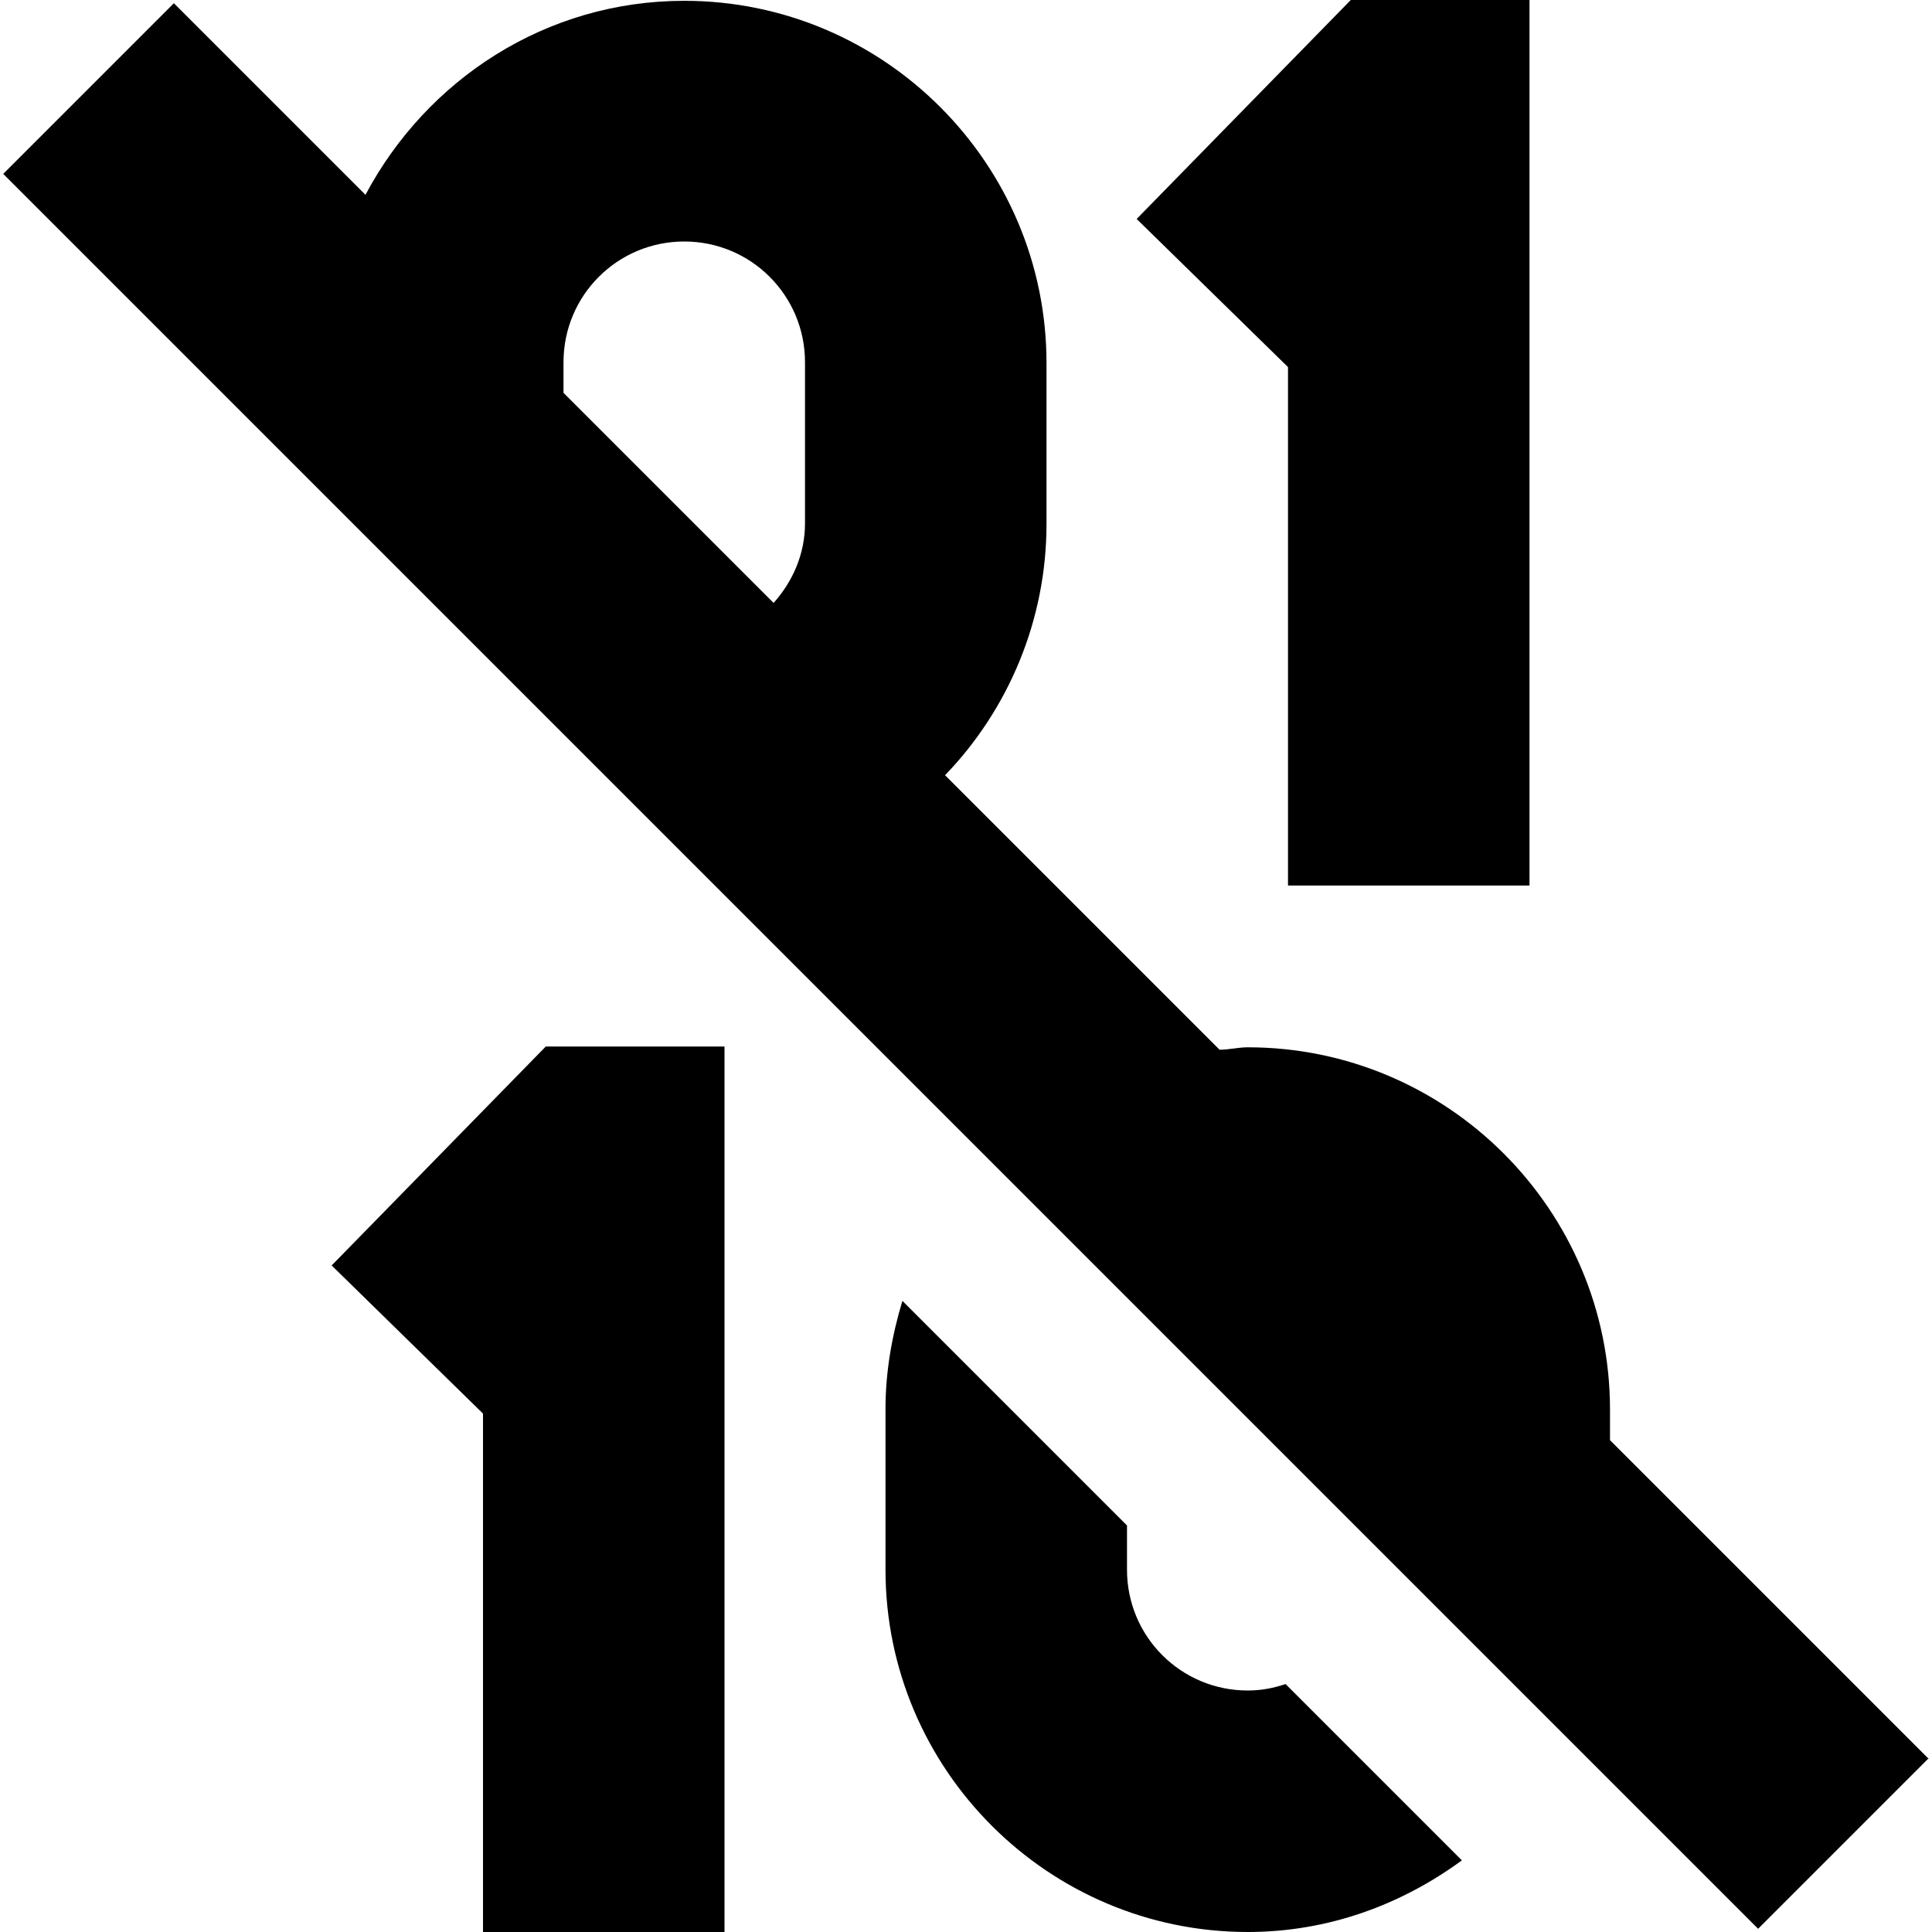 <?xml version="1.0" encoding="UTF-8"?>
<svg xmlns="http://www.w3.org/2000/svg" id="Layer_1" data-name="Layer 1" viewBox="0 0 24 24" width="512" height="512"><path d="M6.78,13h2.22v11h-3v-6.44l-1.88-1.84,2.66-2.72Zm9.22-2h3V0h-2.22l-2.66,2.72,1.88,1.84v6.44Zm-.5,10c-.83,0-1.5-.67-1.5-1.5v-.55l-2.79-2.79c-.13,.43-.21,.88-.21,1.34v2c0,2.48,2.02,4.5,4.5,4.5,1,0,1.91-.34,2.66-.89l-2.19-2.19c-.15,.05-.3,.08-.47,.08Zm8.46,.84l-2.12,2.12L.04,2.16,2.16,.04l2.38,2.38c.76-1.43,2.24-2.41,3.96-2.41,2.48,0,4.5,2.02,4.5,4.5v2c0,1.19-.47,2.3-1.26,3.12l3.41,3.41c.12,0,.23-.03,.35-.03,2.48,0,4.5,2.02,4.5,4.5v.38l3.96,3.96ZM10,4.5c0-.83-.67-1.5-1.5-1.5s-1.5,.67-1.5,1.5v.38l2.61,2.61c.24-.27,.39-.61,.39-.99v-2Z"/></svg>
